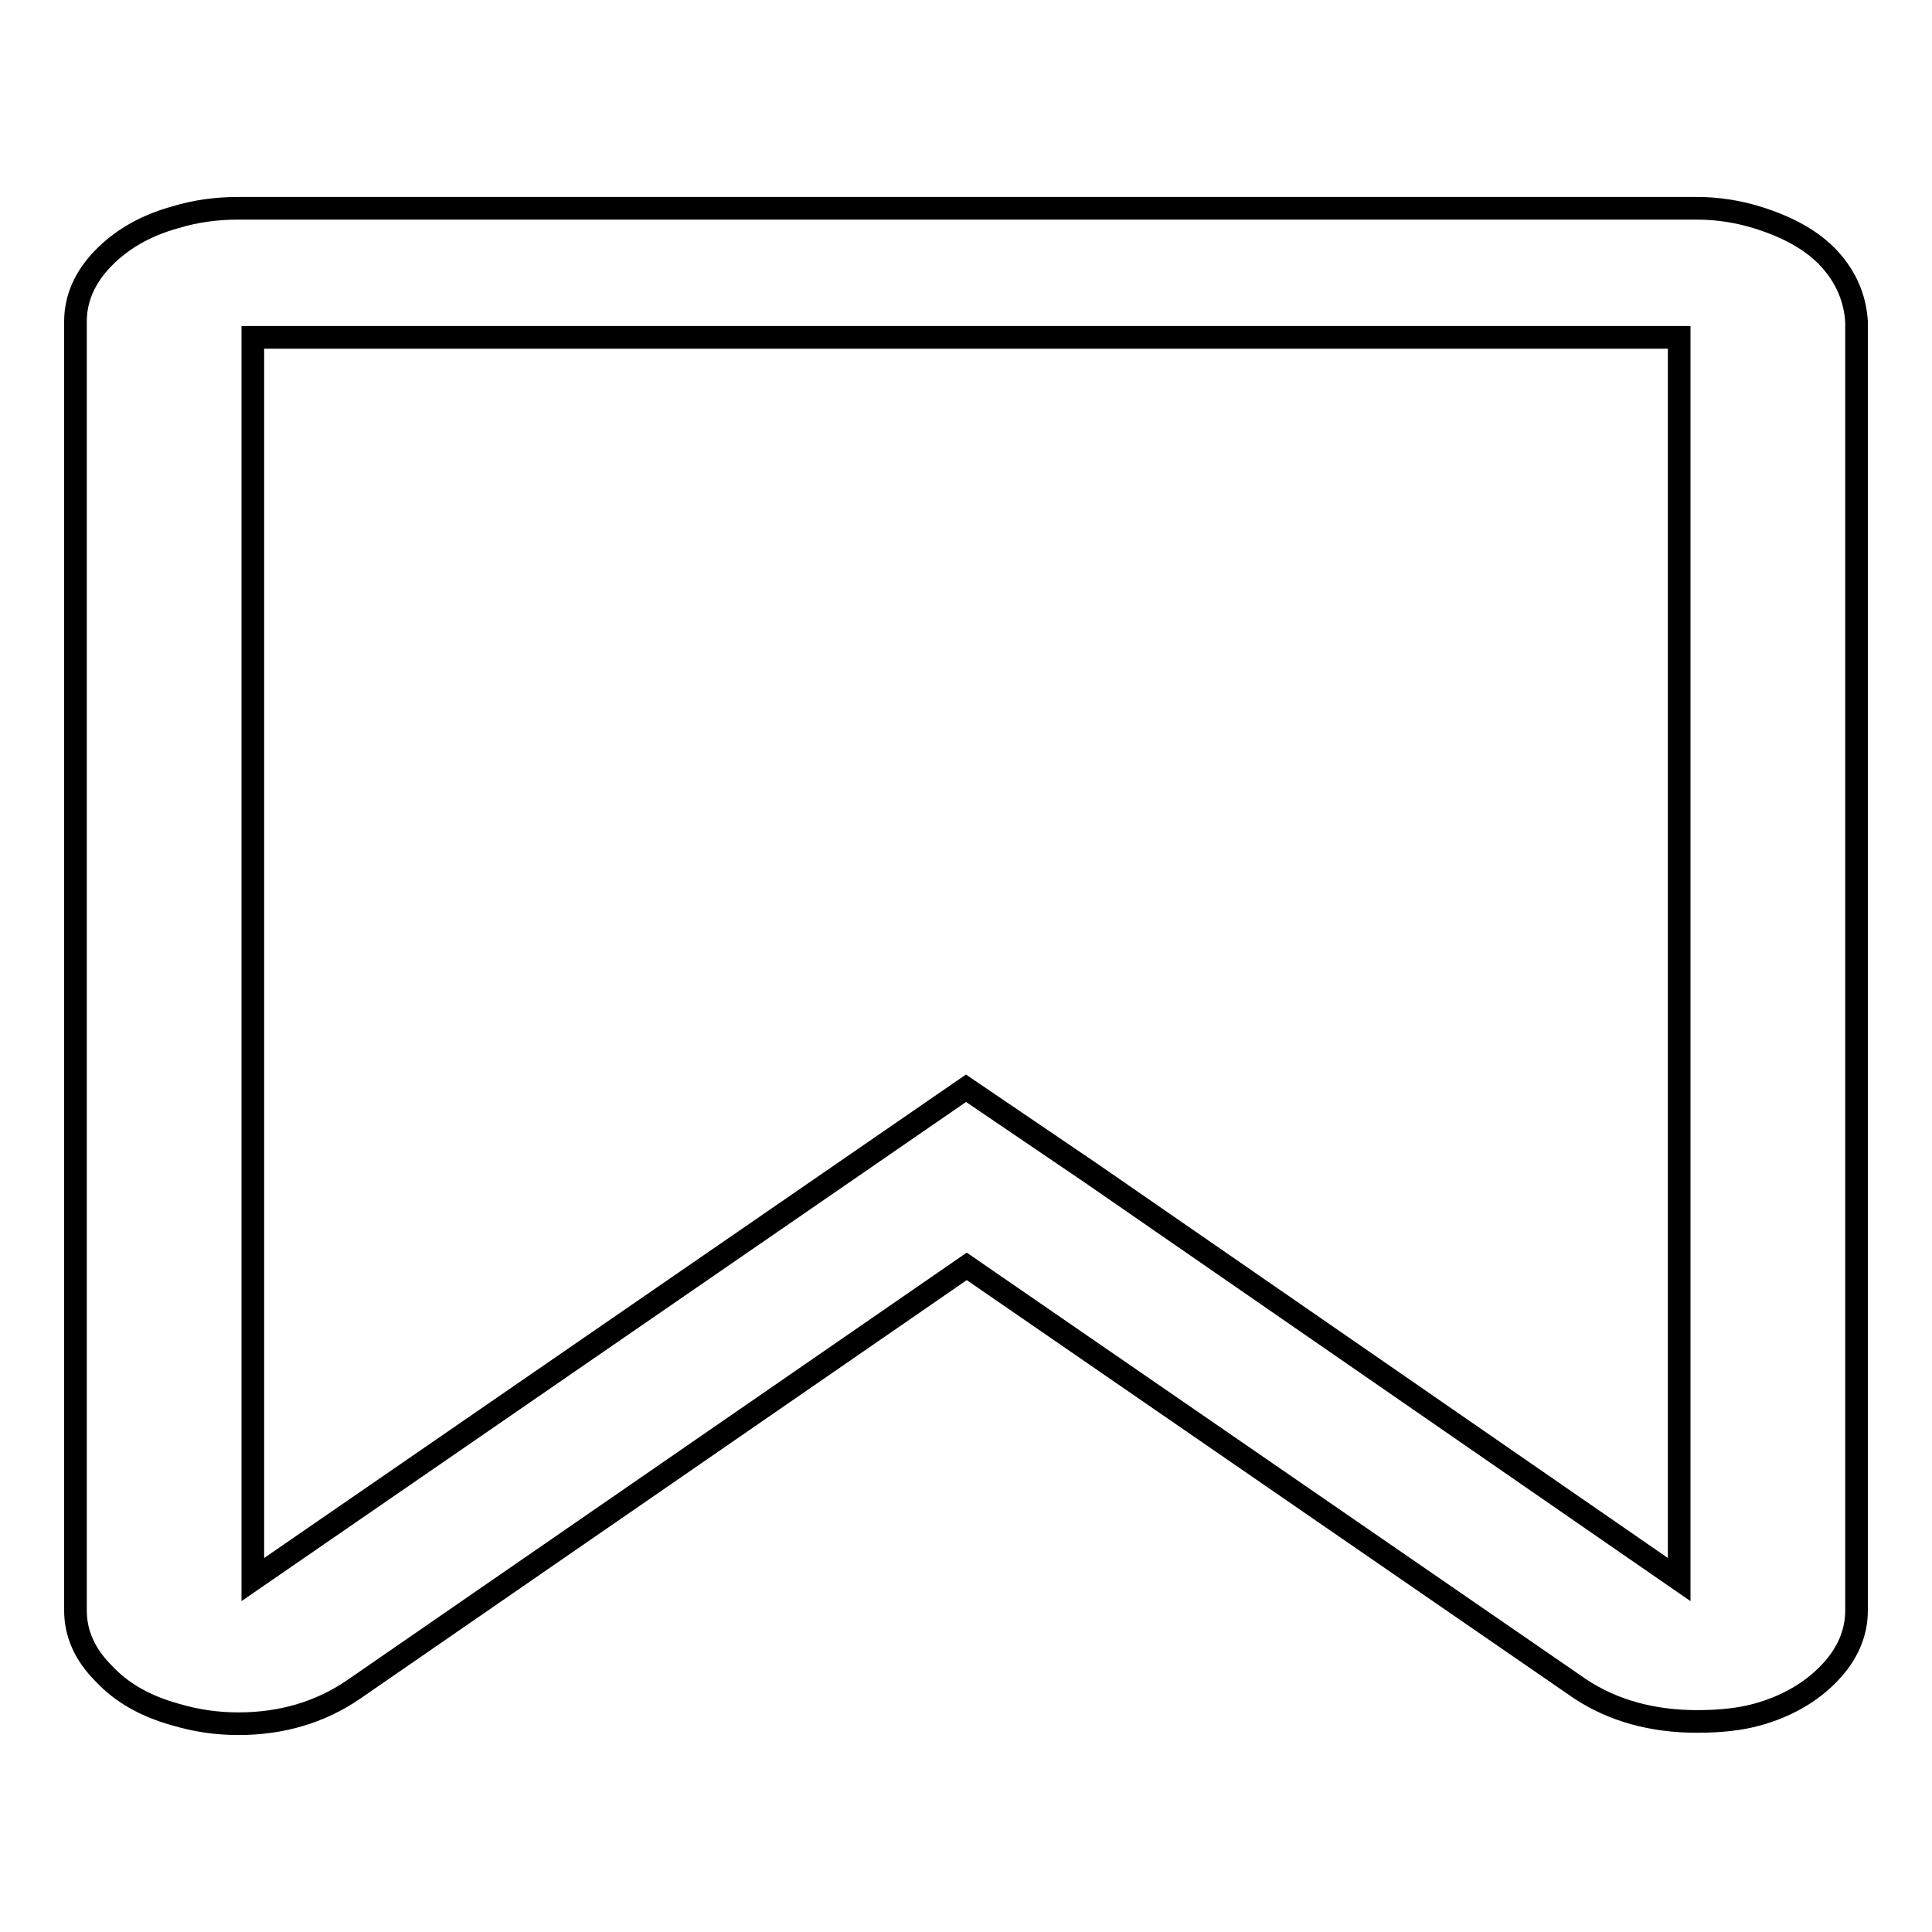 <?xml version="1.0" encoding="utf-8"?>
<!-- Svg Vector Icons : http://www.onlinewebfonts.com/icon -->
<!DOCTYPE svg PUBLIC "-//W3C//DTD SVG 1.1//EN" "http://www.w3.org/Graphics/SVG/1.1/DTD/svg11.dtd">
<svg version="1.1" xmlns="http://www.w3.org/2000/svg" xmlns:xlink="http://www.w3.org/1999/xlink" x="0px" y="0px" viewBox="0 0 256 256" enable-background="new 0 0 256 256" xml:space="preserve">
<g><g><path stroke-width="3" fill-opacity="0" stroke="#000000"  d="M222.5,44.7h-189v164.6l94.5-65.1l16.5,11.2l78,53.9V44.7z M224.9,27.6c2.6,0,5.3,0.4,7.9,1.2c4.2,1.3,7.4,3.1,9.6,5.5c2.2,2.4,3.4,5.2,3.6,8.3v170.8c0,3-1.2,5.8-3.6,8.3c-2.4,2.5-5.6,4.4-9.6,5.5c-2.2,0.6-4.8,0.9-7.9,0.9c-5.9,0-11.1-1.4-15.5-4.3l-81.3-56l-81.3,56.1c-4.4,3-9.5,4.5-15.2,4.5c-2.9,0-5.6-0.4-8.3-1.2c-4-1.1-7.2-2.9-9.6-5.5c-2.5-2.5-3.7-5.3-3.7-8.3V42.6c0-3,1.2-5.8,3.6-8.3c2.4-2.5,5.6-4.4,9.6-5.5c2.6-0.8,5.4-1.2,8.3-1.2H224.9z"/></g></g>
</svg>